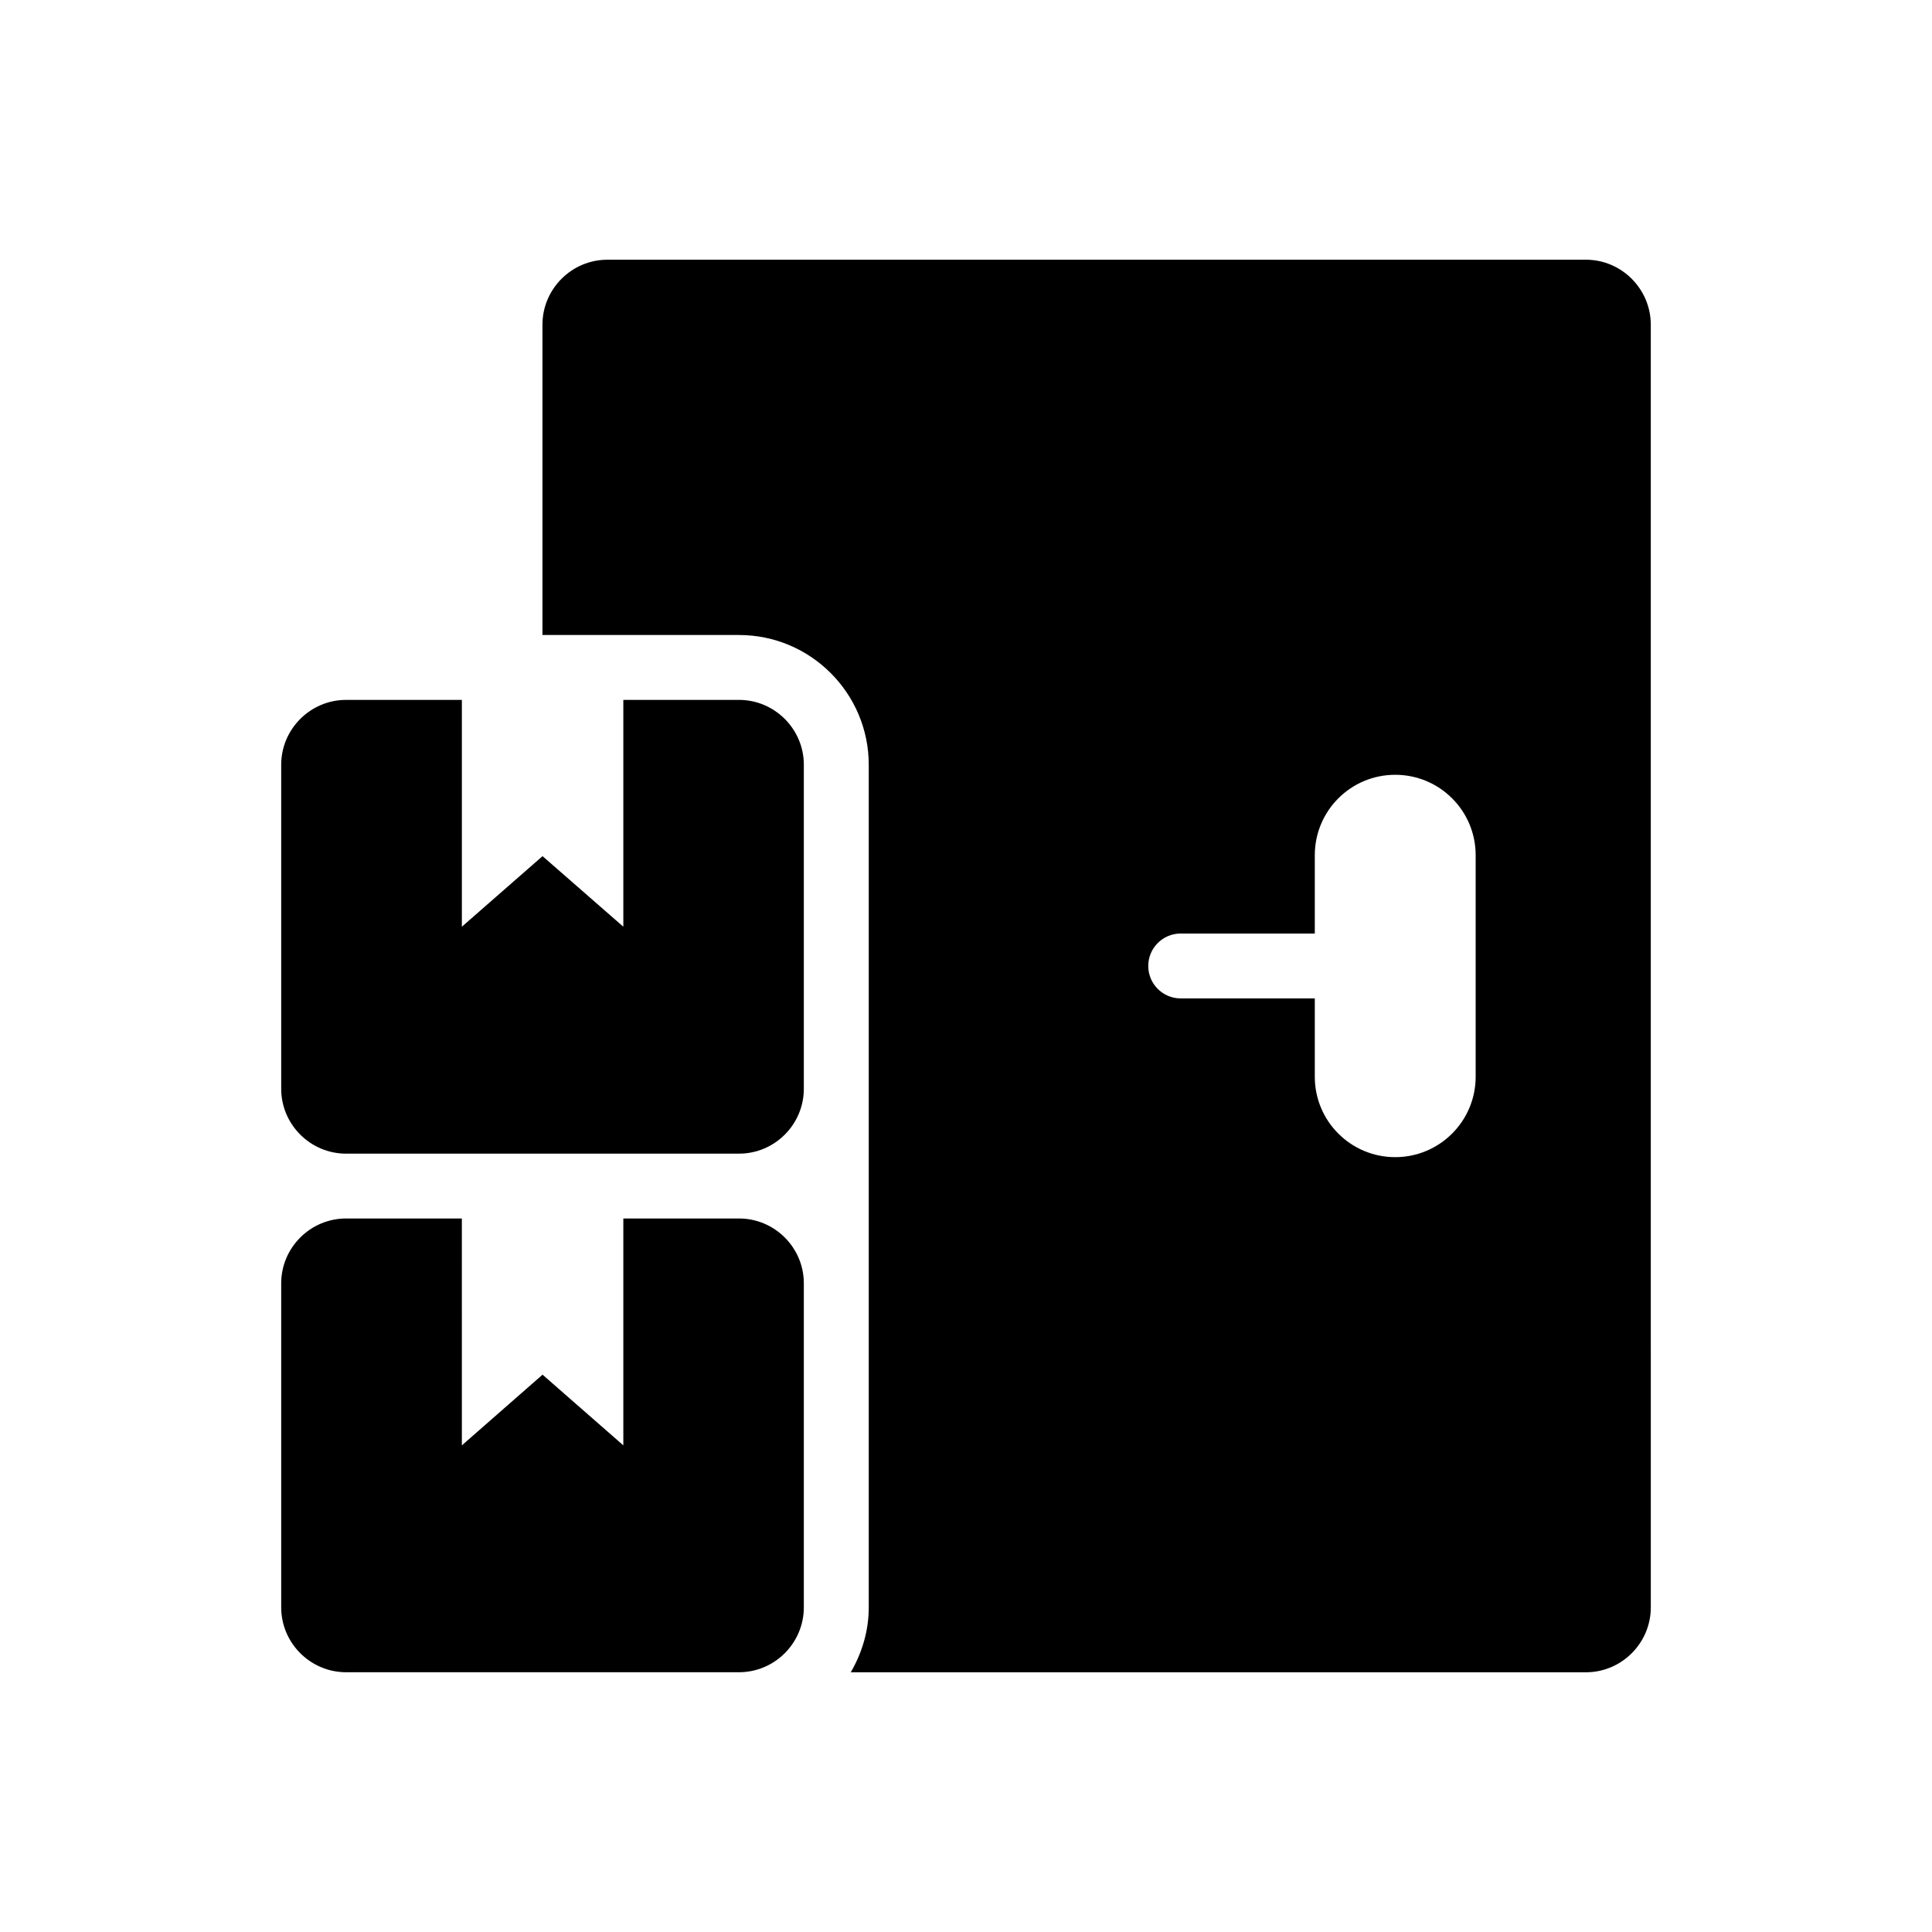 <?xml version="1.0" encoding="UTF-8"?>
<!-- Uploaded to: ICON Repo, www.iconrepo.com, Generator: ICON Repo Mixer Tools -->
<svg fill="#000000" width="800px" height="800px" version="1.1" viewBox="144 144 512 512" xmlns="http://www.w3.org/2000/svg">
 <g>
  <path d="m339.84 466.91h-30.652v60.125l-21.41-18.734-21.379 18.734-0.004-60.125h-30.684c-9.461 0-17.191 7.731-17.191 17.191v85.867c0 9.445 7.731 17.191 17.191 17.191h104.12c9.477 0 17.191-7.746 17.191-17.191v-85.867c0.012-9.461-7.719-17.191-17.18-17.191z"/>
  <path d="m339.84 329.48h-30.652v60.109l-21.41-18.703-21.379 18.703v-60.109h-30.688c-9.461 0-17.191 7.746-17.191 17.191v85.867c0 9.461 7.731 17.191 17.191 17.191h104.12c9.477 0 17.191-7.731 17.191-17.191v-85.867c0.012-9.445-7.719-17.191-17.18-17.191z"/>
  <path d="m564.29 212.83h-259.34c-9.445 0-17.191 7.746-17.191 17.191v82.262h52.082c18.973 0 34.387 15.43 34.387 34.387v223.31c0 6.281-1.812 12.105-4.769 17.191h194.83c9.461 0 17.191-7.746 17.191-17.191l-0.004-339.96c-0.016-9.449-7.746-17.195-17.191-17.195zm-29.223 216.51c0 11.777-9.555 21.316-21.316 21.316-11.777 0-21.316-9.523-21.316-21.316v-20.75h-35.535c-4.738 0-8.598-3.84-8.598-8.598 0-4.754 3.856-8.598 8.598-8.598h35.535v-20.75c0-11.777 9.523-21.316 21.316-21.316 11.762 0 21.316 9.523 21.316 21.316z"/>
 </g>
</svg>